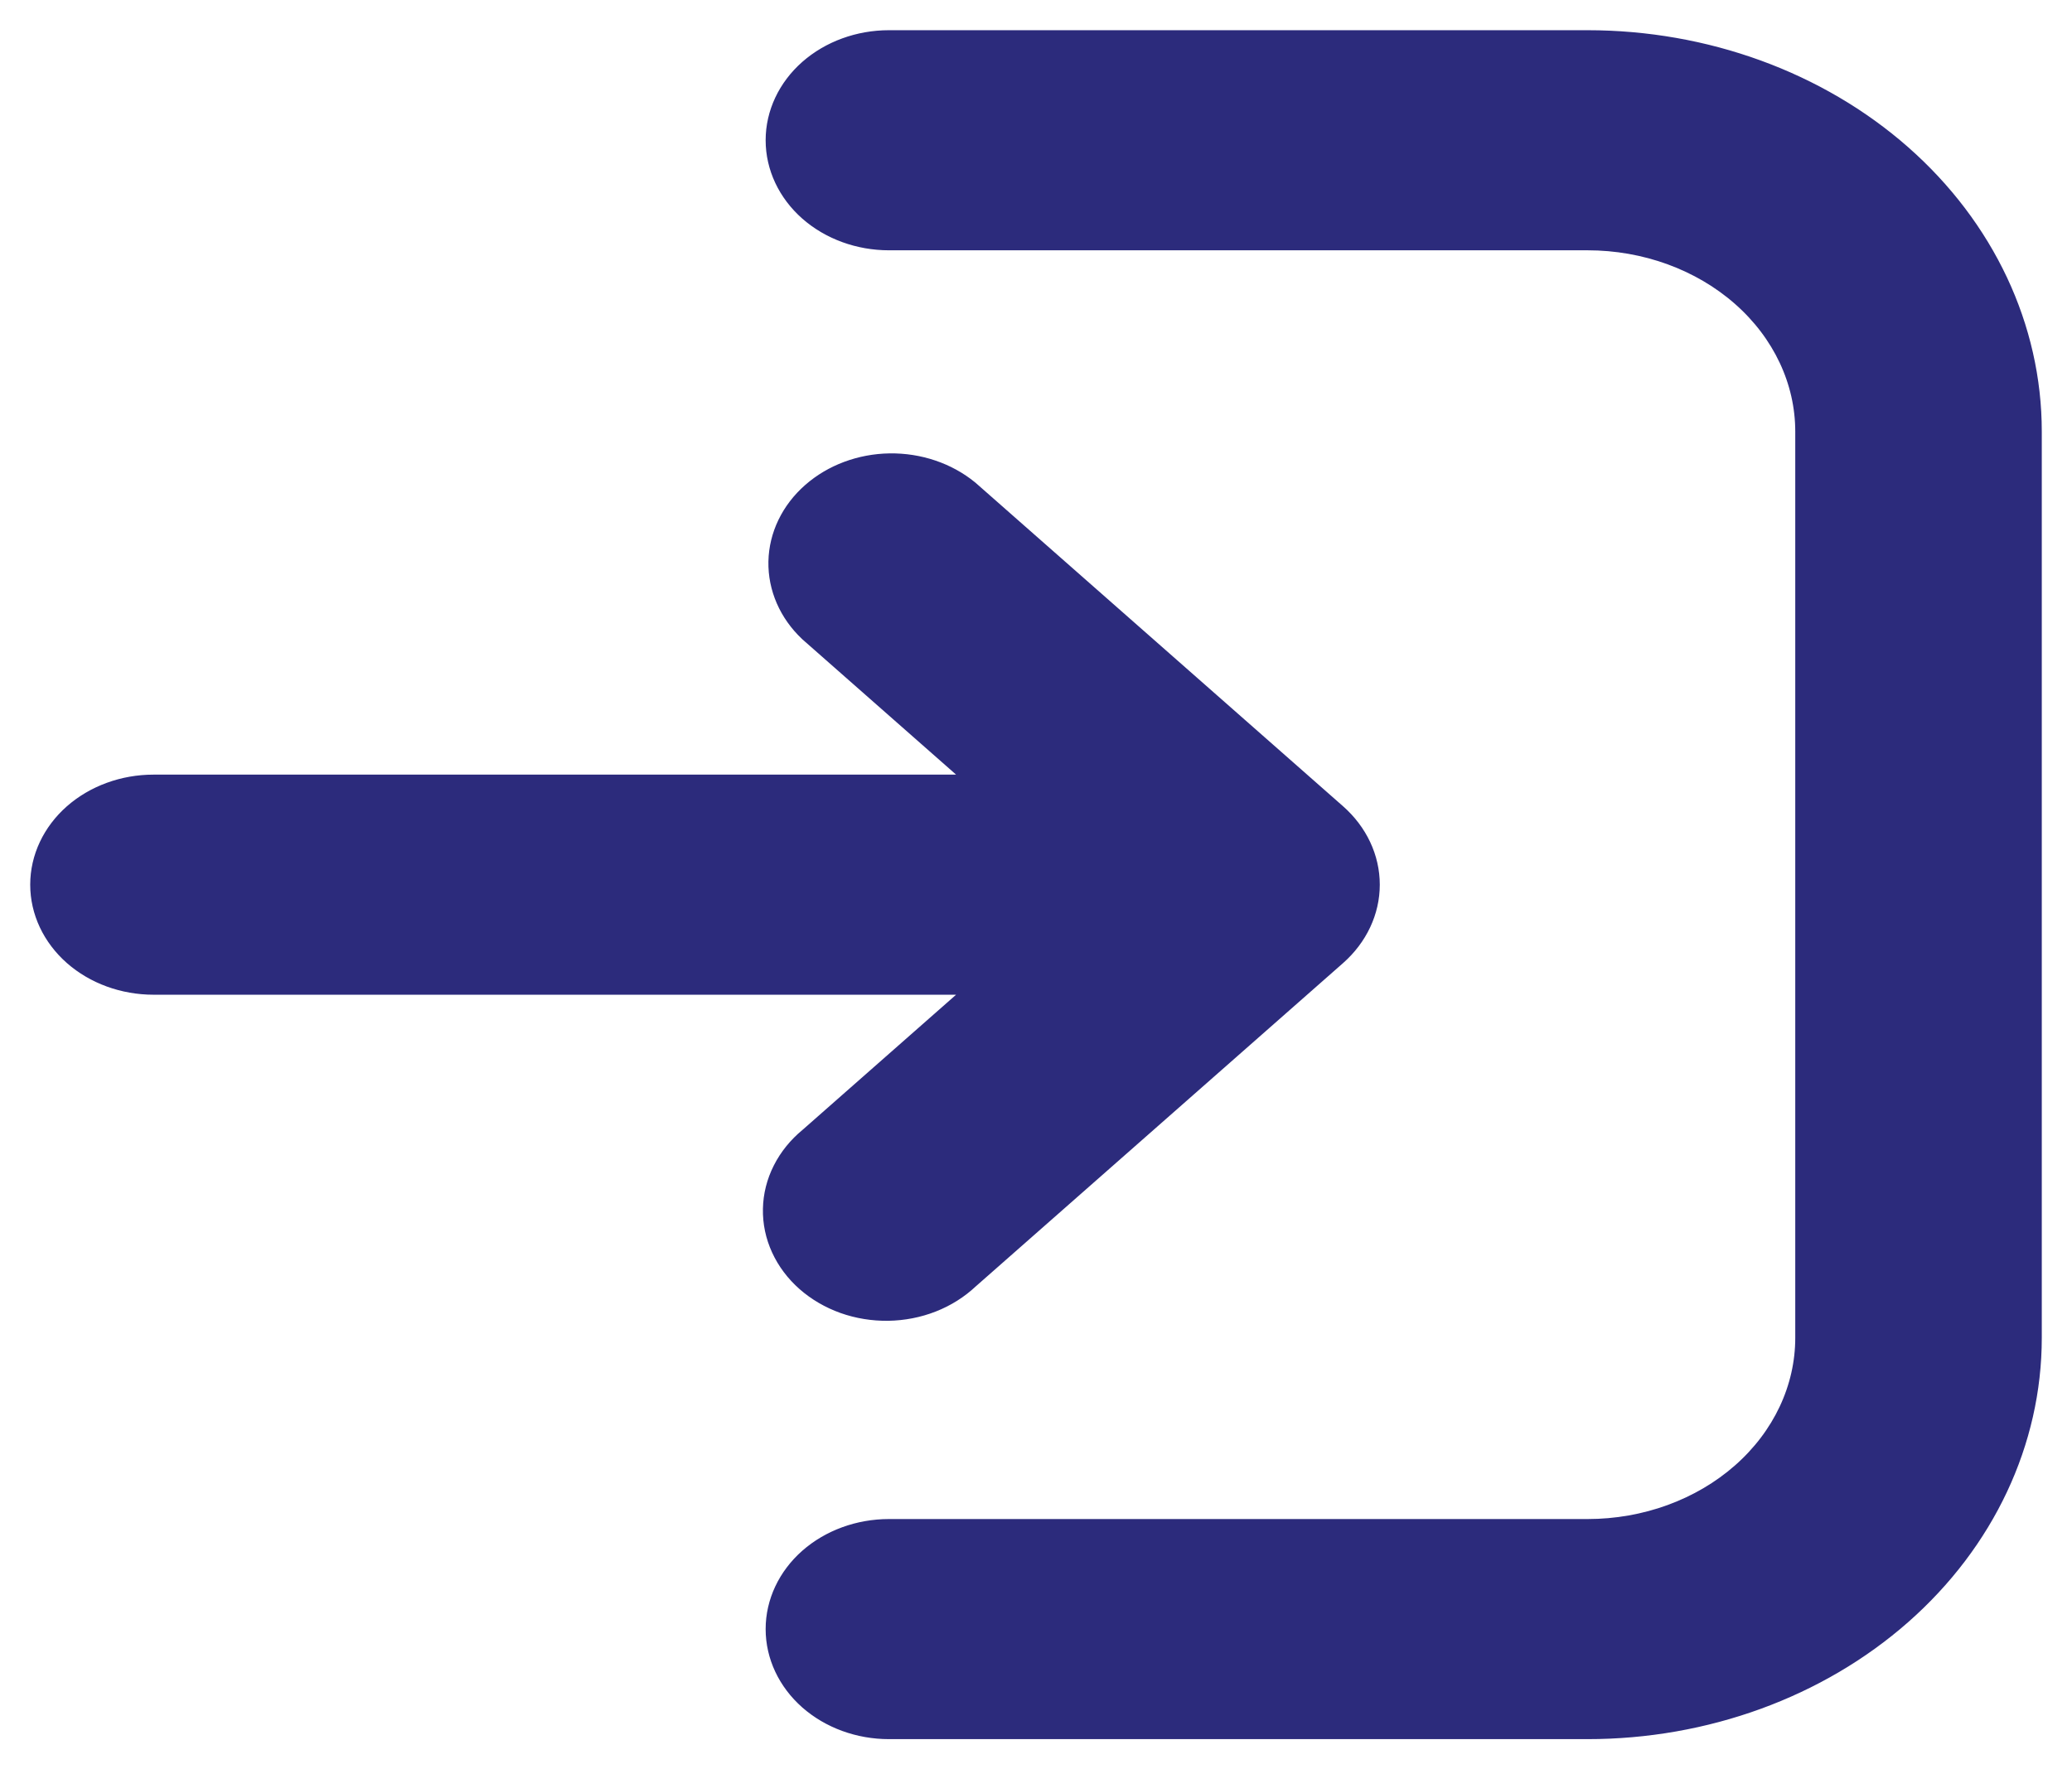 <svg width="48" height="41" viewBox="0 0 48 41" fill="none" xmlns="http://www.w3.org/2000/svg">
<path d="M31.016 18.797L31.016 18.797L22.498 11.297L22.498 11.297L22.494 11.294C21.98 10.873 21.304 10.646 20.609 10.656C19.914 10.667 19.247 10.915 18.75 11.353C18.253 11.79 17.964 12.385 17.951 13.013C17.939 13.642 18.204 14.246 18.684 14.699L18.684 14.699L18.688 14.703L22.546 18.1H3.556C2.844 18.1 2.158 18.349 1.649 18.796C1.14 19.245 0.85 19.857 0.85 20.5C0.85 21.143 1.14 21.755 1.649 22.204C2.158 22.651 2.844 22.9 3.556 22.9H22.546L18.689 26.296C18.424 26.514 18.21 26.778 18.061 27.073C17.911 27.368 17.83 27.688 17.824 28.013C17.817 28.339 17.885 28.661 18.023 28.961C18.161 29.262 18.365 29.533 18.623 29.76C18.88 29.986 19.186 30.164 19.521 30.284C19.857 30.403 20.215 30.461 20.576 30.456C20.937 30.45 21.293 30.381 21.624 30.251C21.953 30.122 22.251 29.935 22.5 29.701L31.016 22.203L31.016 22.203C31.524 21.754 31.814 21.143 31.814 20.5C31.814 19.857 31.524 19.246 31.016 18.797ZM20.593 0.85C19.881 0.85 19.195 1.099 18.686 1.546C18.177 1.995 17.887 2.607 17.887 3.25C17.887 3.893 18.177 4.505 18.686 4.954C19.195 5.401 19.881 5.65 20.593 5.65H36.778C38.099 5.65 39.363 6.112 40.293 6.931C41.221 7.748 41.739 8.853 41.739 10V31C41.739 32.147 41.221 33.252 40.293 34.069C39.363 34.888 38.099 35.35 36.778 35.35H20.593C19.881 35.35 19.195 35.599 18.686 36.046C18.177 36.495 17.887 37.107 17.887 37.75C17.887 38.393 18.177 39.005 18.686 39.454C19.195 39.901 19.881 40.15 20.593 40.15H36.778C39.523 40.15 42.159 39.19 44.105 37.477C46.052 35.763 47.15 33.433 47.15 31V10C47.15 7.567 46.052 5.238 44.105 3.523C42.159 1.81 39.523 0.85 36.778 0.85H20.593Z" fill="#2C2B7C" stroke="#2C2B7C" stroke-width="0.3"/>
</svg>
